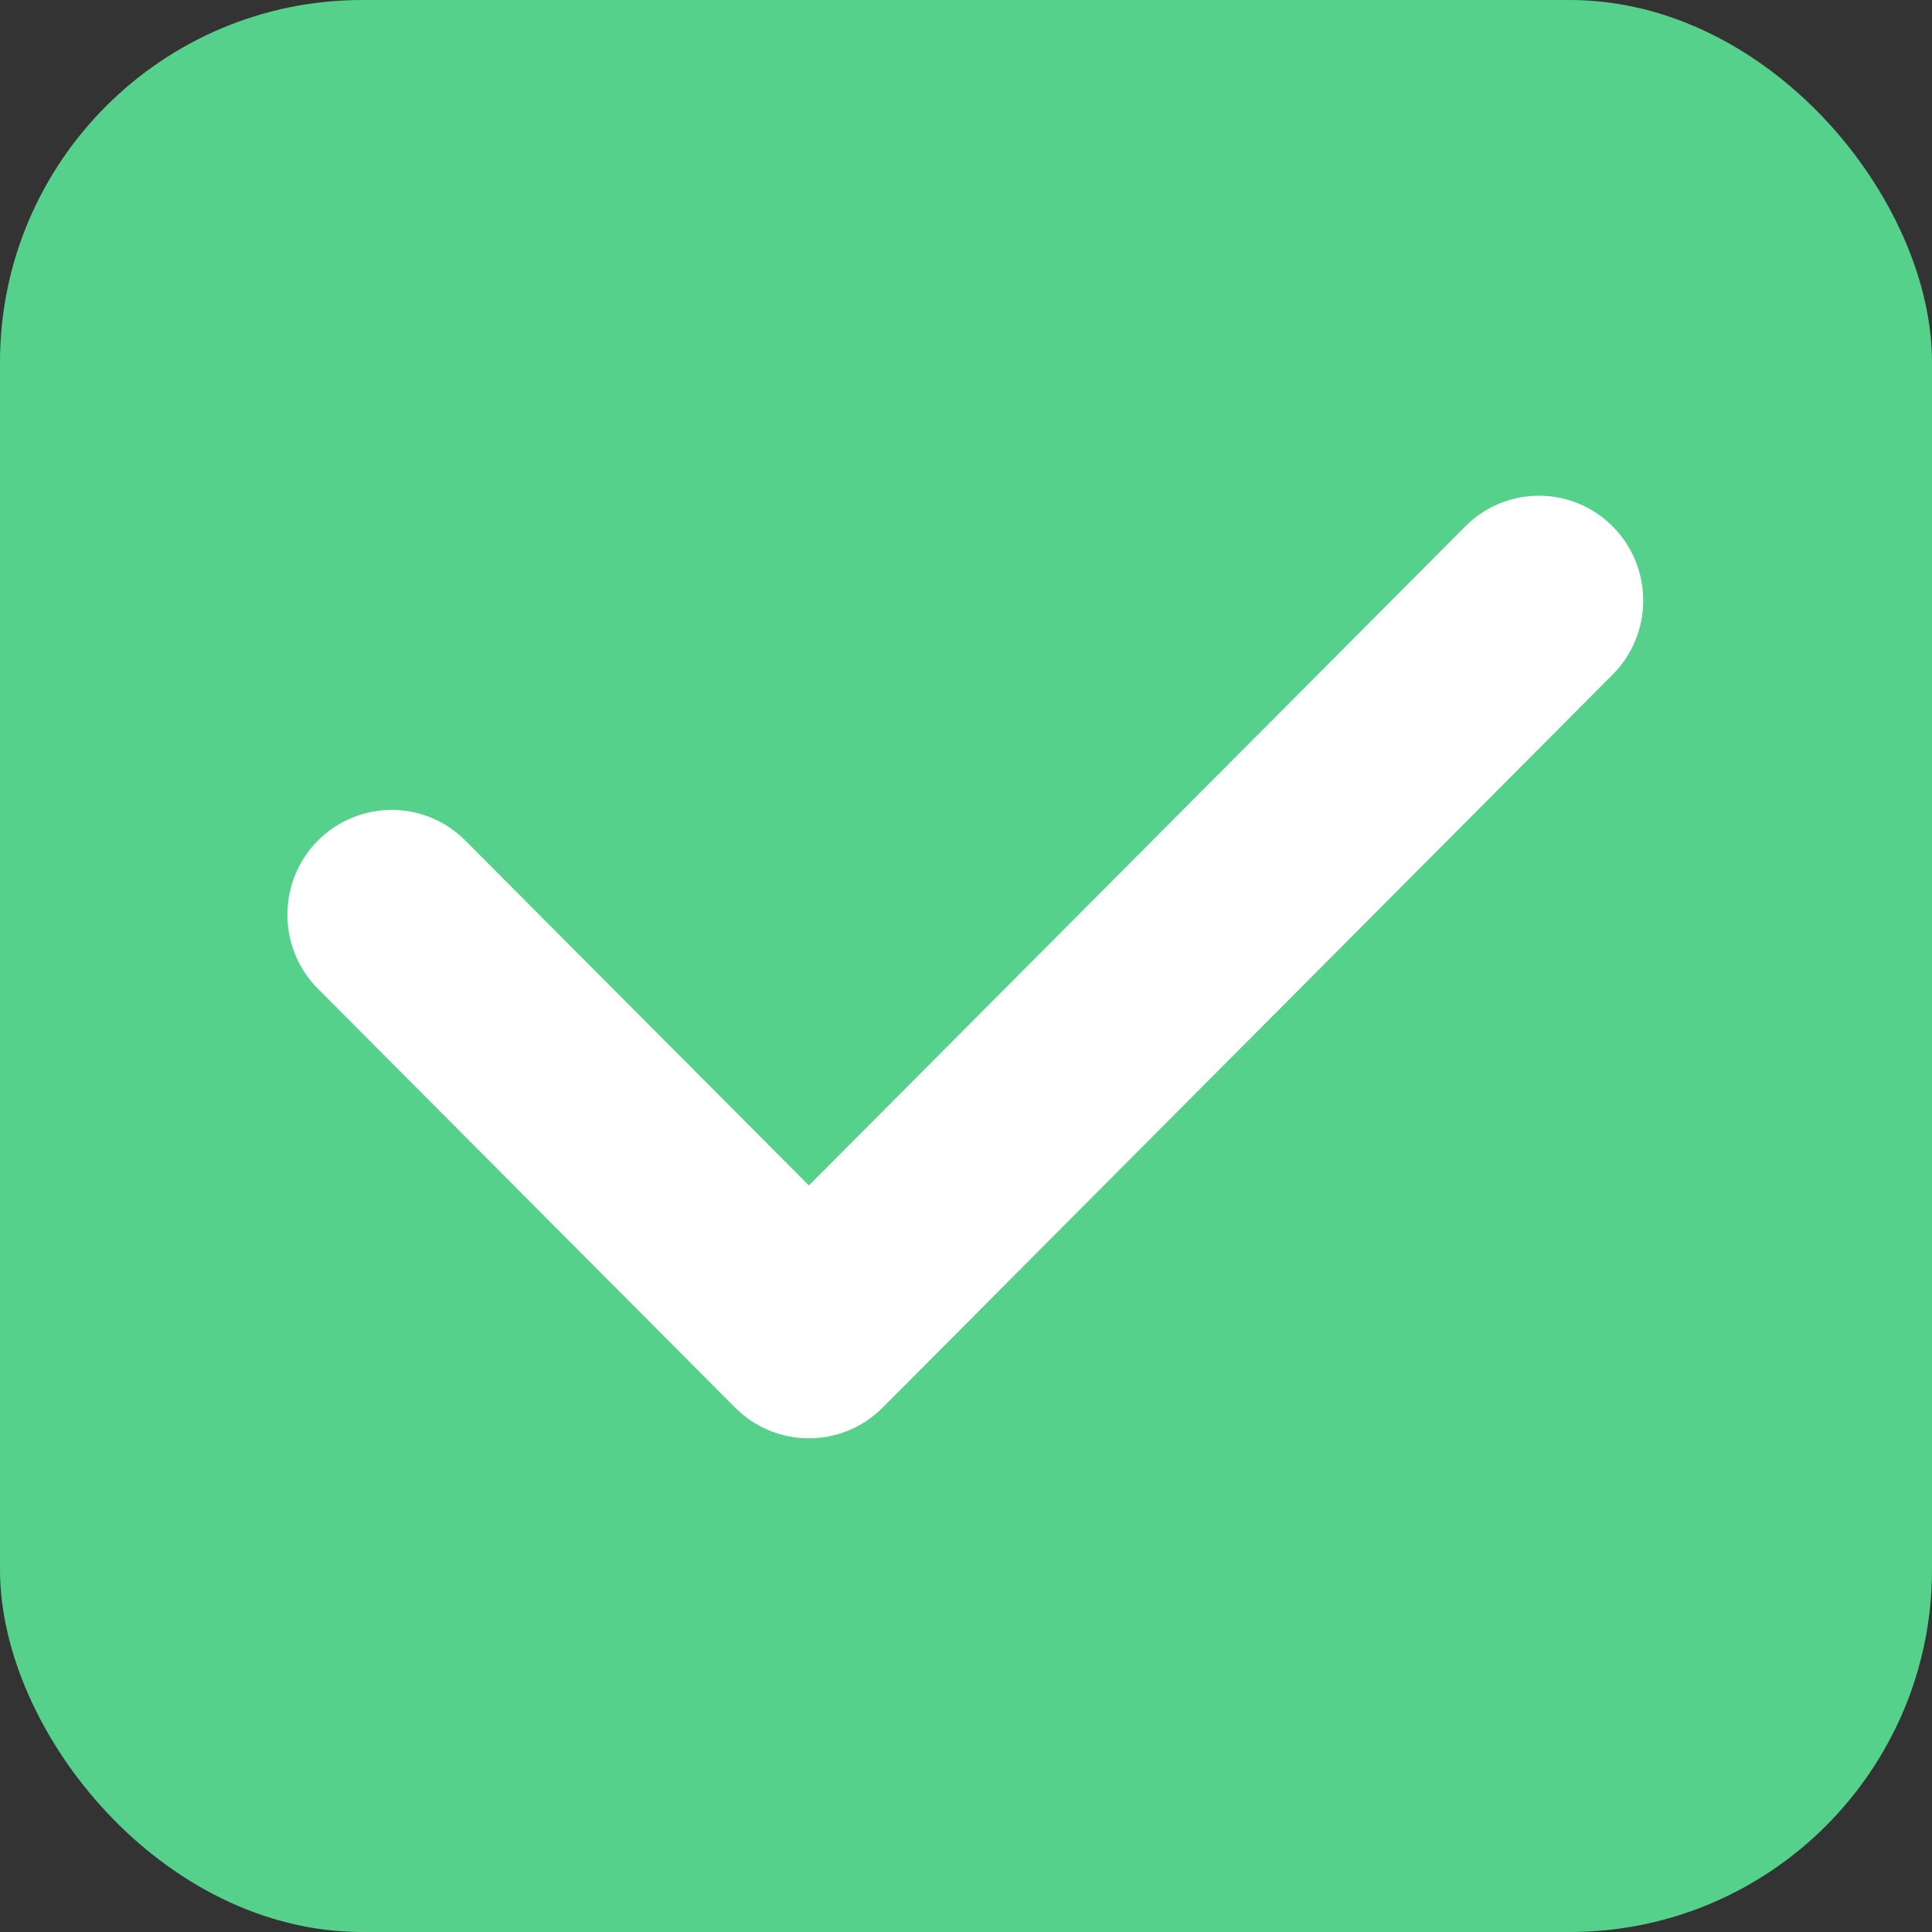 <svg width="32" height="32" viewBox="0 0 32 32" fill="none" xmlns="http://www.w3.org/2000/svg">
<rect x="0" y="0" width="32" height="32" fill="#333333" stroke="none"/>
<rect width="32" height="32" rx="6" fill="#56D18B"/>
<path d="M13.398 23.823C12.955 23.823 12.514 23.653 12.176 23.315L5.265 16.376C4.592 15.699 4.592 14.6 5.265 13.923C5.941 13.245 7.035 13.245 7.708 13.923L13.398 19.635L24.269 8.72C24.942 8.041 26.036 8.041 26.712 8.72C27.385 9.397 27.385 10.495 26.712 11.172L14.619 23.315C14.281 23.653 13.839 23.823 13.398 23.823Z" fill="white"/>
</svg>
